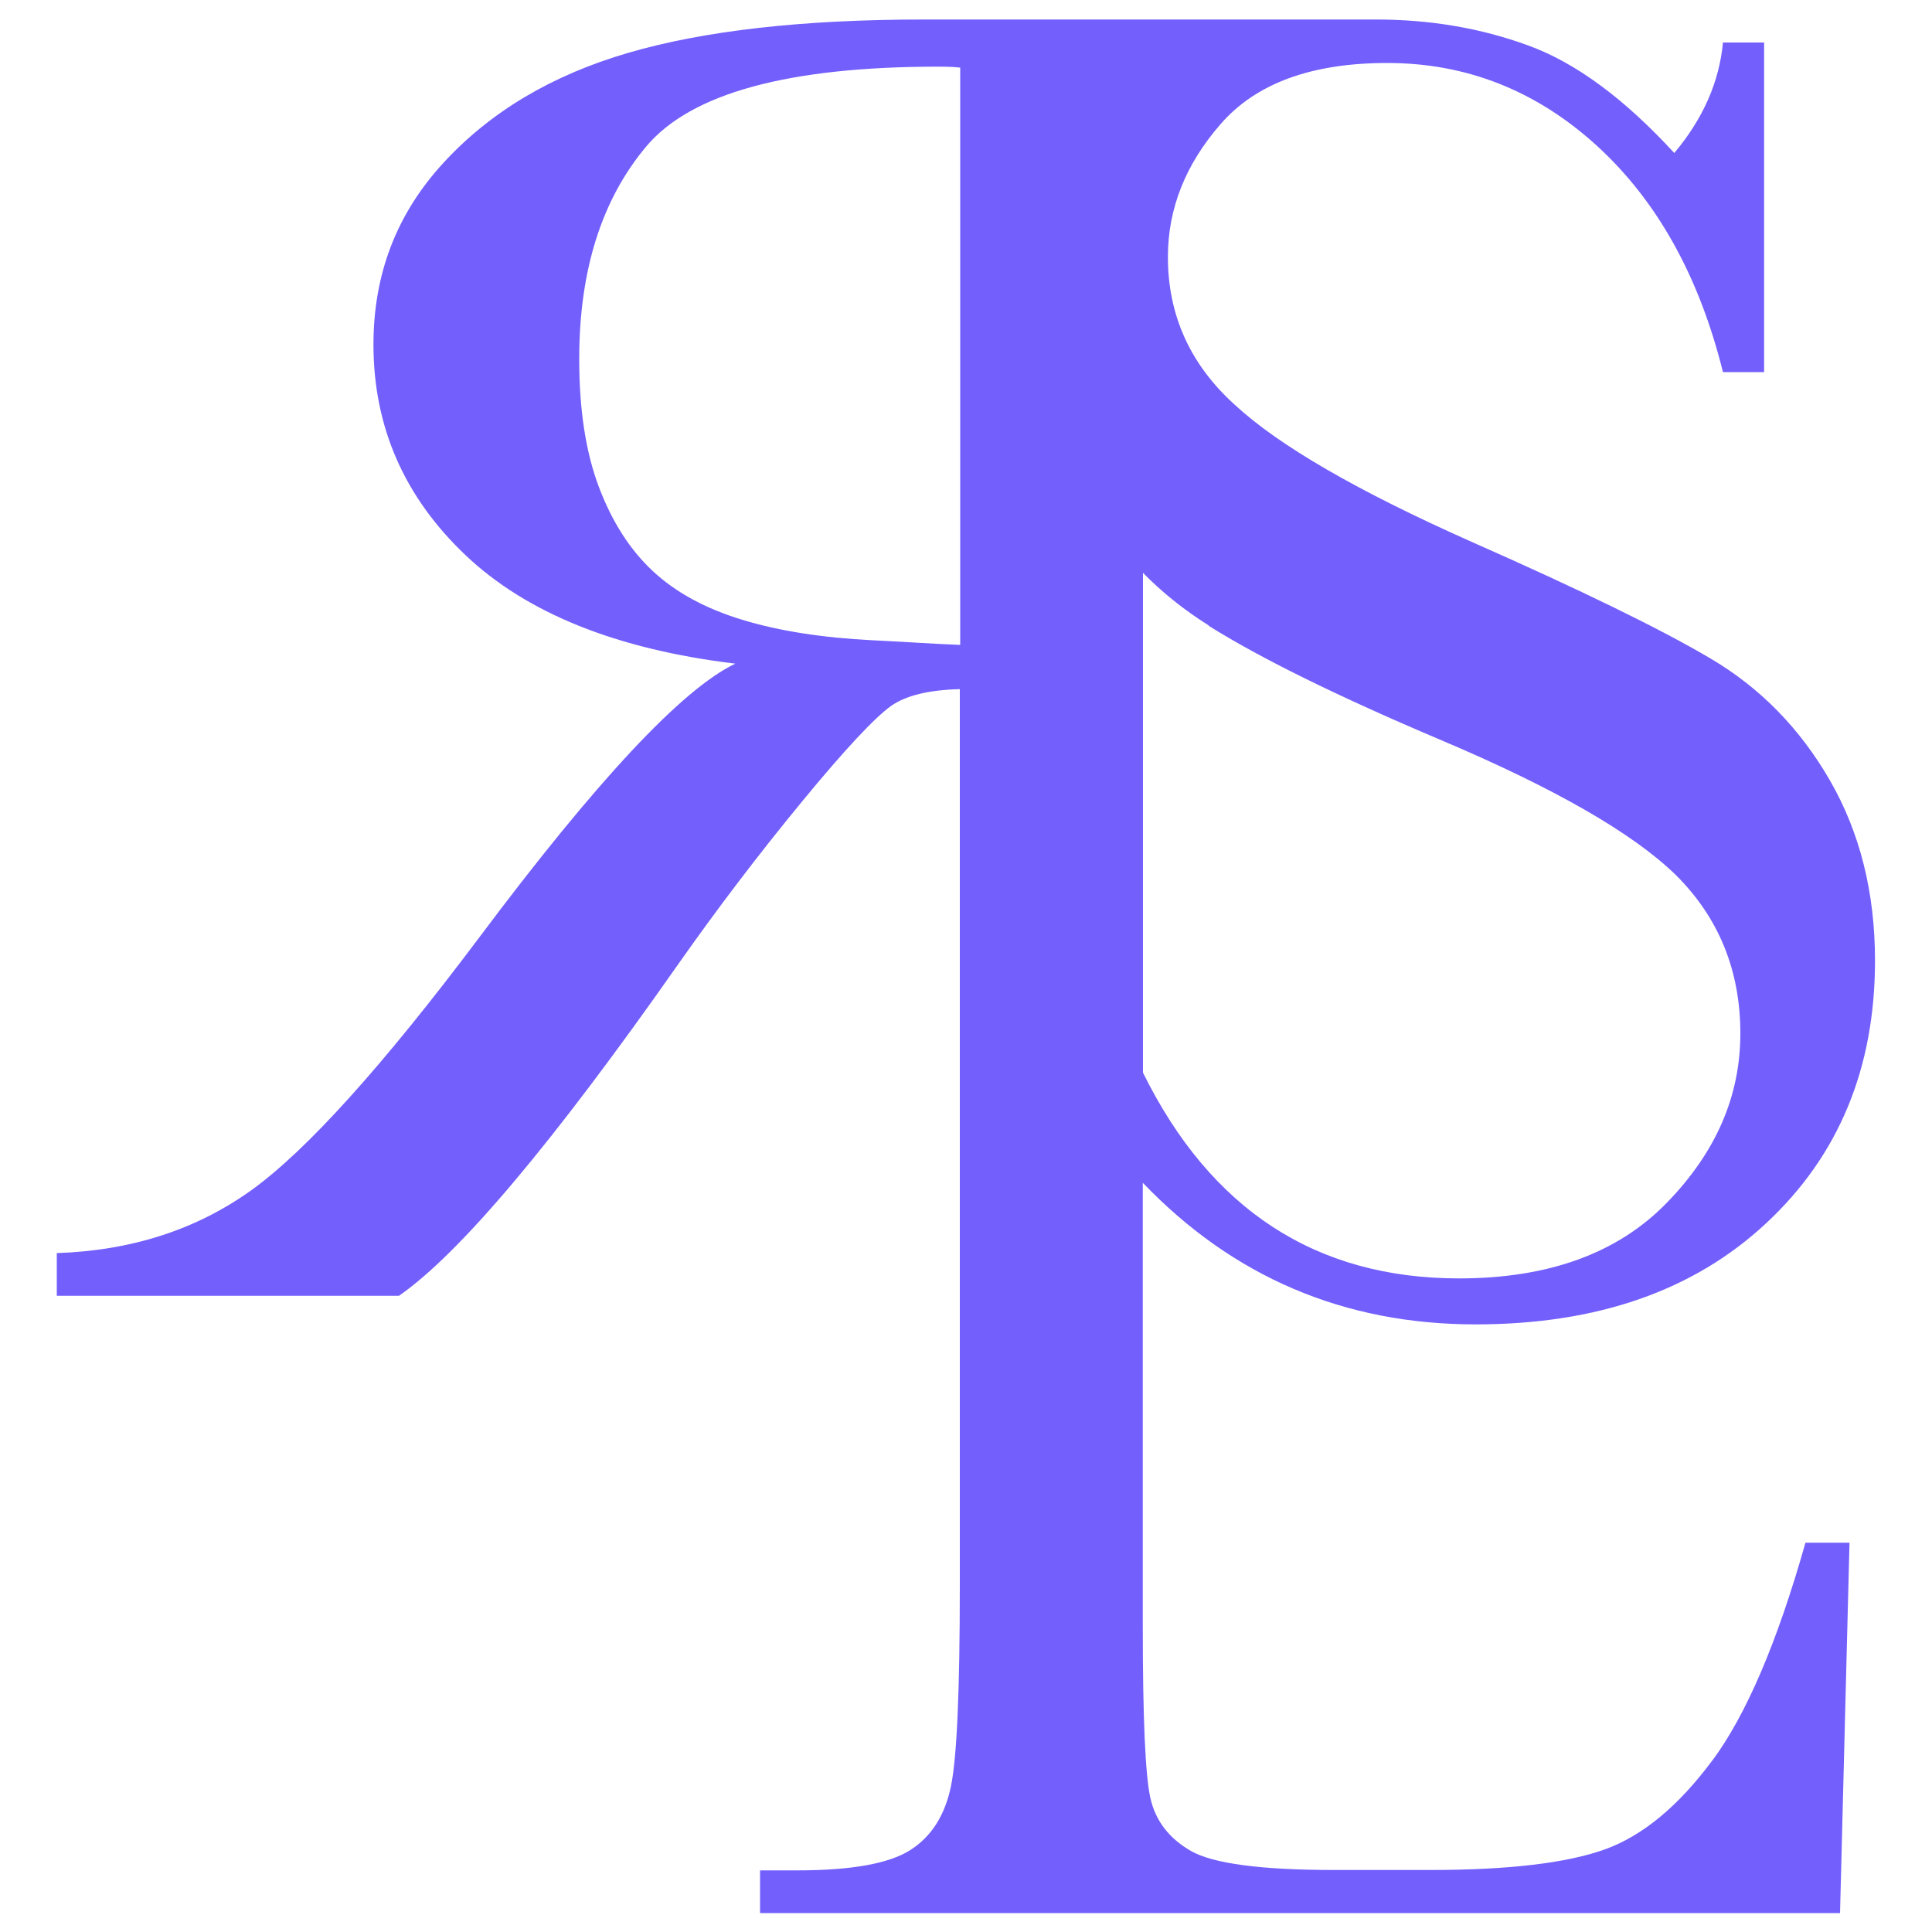 <svg xmlns="http://www.w3.org/2000/svg" viewBox="0 0 100 100"><path d="M88.63,91.12c-1.76,2.37-3.62,3.91-5.58,4.61-1.96.7-4.96,1.06-9,1.06h-5c-3.78,0-6.25-.33-7.4-.98-1.15-.66-1.85-1.58-2.11-2.76-.26-1.18-.39-4.13-.39-8.84v-22.99c4.68,4.88,10.42,7.33,17.23,7.33,6.28,0,11.29-1.74,15.04-5.24,3.75-3.49,5.63-8.02,5.63-13.59,0-3.52-.78-6.63-2.33-9.32-1.55-2.69-3.61-4.8-6.19-6.32-2.57-1.52-6.69-3.53-12.35-6.03-5.92-2.63-10.01-5-12.28-7.11-2.3-2.08-3.45-4.63-3.45-7.64,0-2.5.91-4.8,2.74-6.89,1.83-2.1,4.7-3.15,8.61-3.15,4.11,0,7.72,1.43,10.85,4.28,3.12,2.85,5.3,6.76,6.53,11.72h2.13V2.2h-2.13c-.19,2.05-1.04,3.96-2.52,5.72-2.59-2.82-5.11-4.68-7.57-5.57-2.46-.9-5.08-1.34-7.86-1.34h-23.42c-6.28,0-11.38.58-15.31,1.73-3.93,1.15-7.11,3.04-9.53,5.67-2.43,2.63-3.64,5.76-3.64,9.42,0,4.26,1.59,7.89,4.76,10.9,3.17,3.01,7.83,4.88,13.97,5.62-2.75,1.31-7.18,6.05-13.29,14.22-4.98,6.63-8.9,10.97-11.74,13.02-2.85,2.05-6.21,3.14-10.09,3.27v2.21h17.71c3.14-2.18,7.94-7.88,14.41-17.1,2.07-2.95,4.22-5.77,6.45-8.48,2.23-2.71,3.77-4.35,4.61-4.95.78-.55,1.98-.83,3.56-.87v46.39c0,5.45-.15,8.91-.46,10.4-.31,1.49-1,2.59-2.09,3.29-1.08.7-3.03,1.06-5.85,1.06h-1.94v2.21h55.9l.49-19.17h-2.28c-1.46,5.16-3.07,8.92-4.83,11.29ZM62.56,32.39c2.68,1.68,6.66,3.64,11.94,5.88,5.92,2.5,10,4.84,12.23,7.01,2.23,2.21,3.35,4.95,3.35,8.21s-1.27,6.16-3.81,8.77c-2.54,2.61-6.12,3.91-10.75,3.91-7.41,0-12.86-3.56-16.36-10.65v-25.87c1,1.02,2.14,1.93,3.4,2.72ZM45.16,33.14c-2.59-.13-4.84-.48-6.74-1.06-1.91-.58-3.45-1.42-4.63-2.52-1.18-1.1-2.11-2.55-2.79-4.35-.68-1.79-1.02-4-1.02-6.63,0-4.58,1.16-8.25,3.47-11,2.31-2.75,7.35-4.13,15.11-4.13.59,0,.85.02,1.14.05,0,3.57,0,29.88,0,29.88-1.5-.06-2.52-.14-4.53-.24Z" fill="#735ffc"/></svg>
